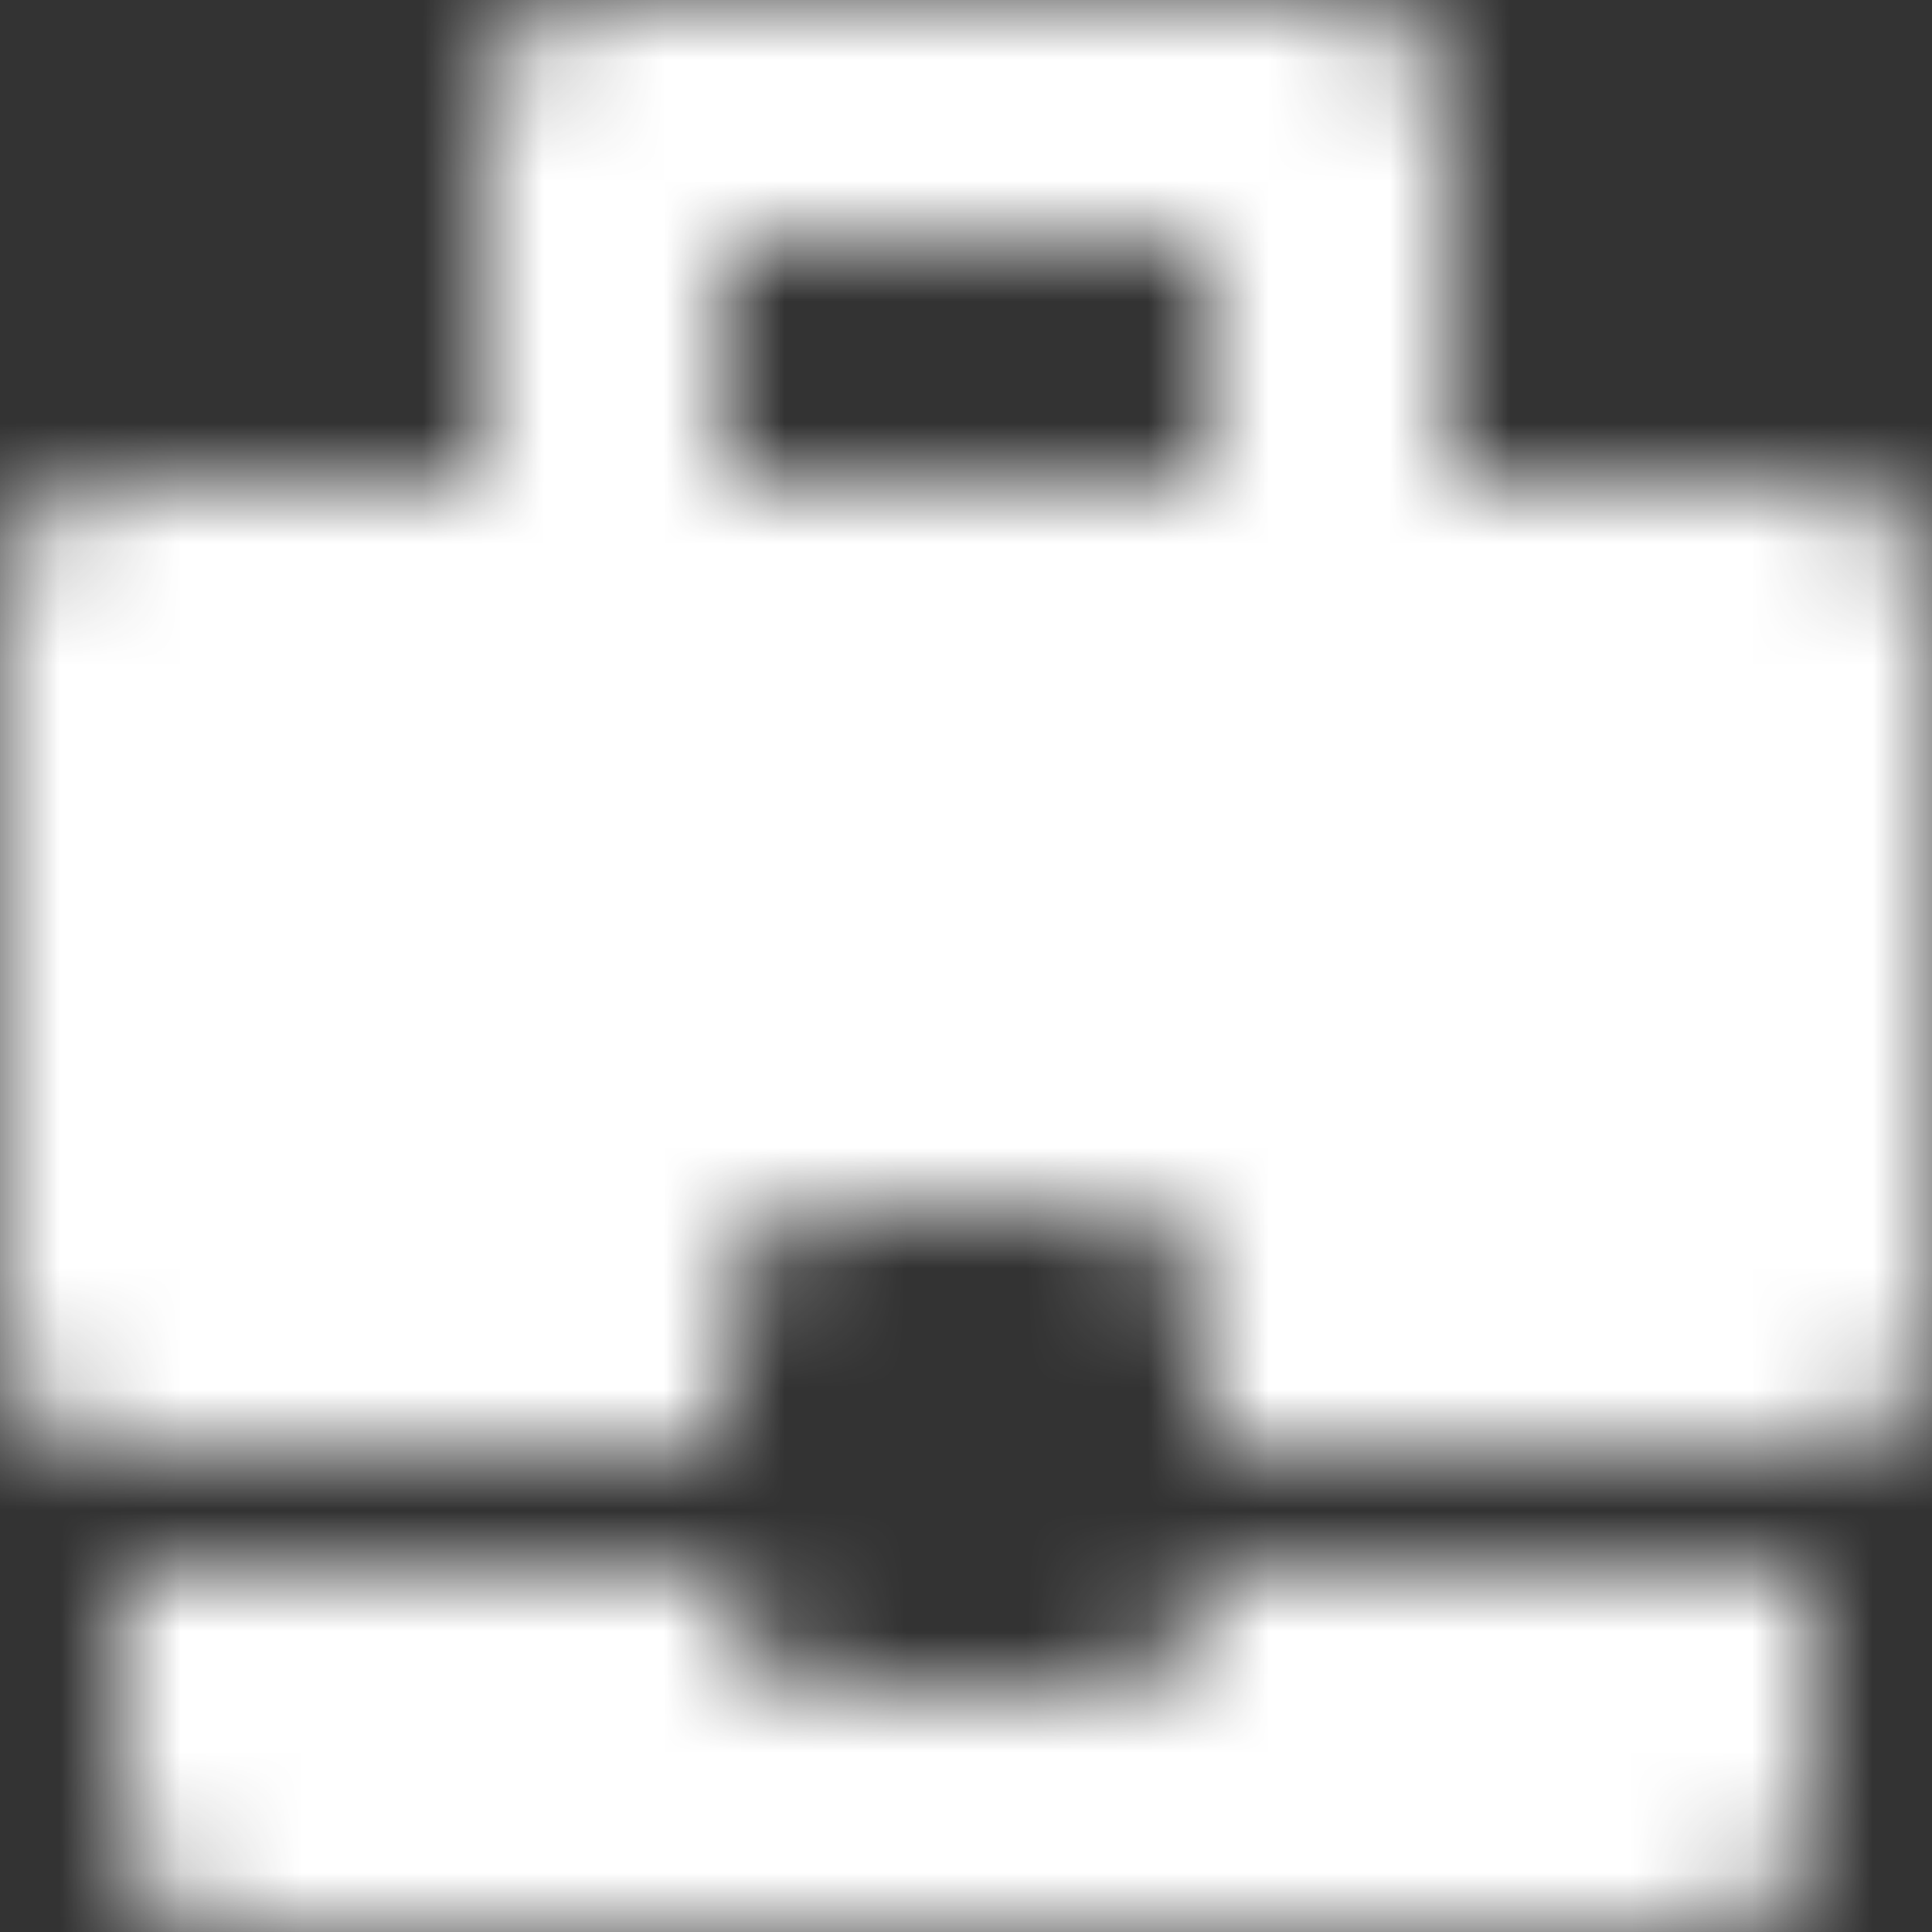 <svg width="16" height="16" viewBox="0 0 16 16" fill="none" xmlns="http://www.w3.org/2000/svg">
<rect x="0" y="0" width="16" height="16" fill="#333333" stroke="none"/>
<mask id="mask0_4454_7031" style="mask-type:alpha" maskUnits="userSpaceOnUse" x="0" y="0" width="16" height="16">
<g clip-path="url(#clip0_4454_7031)">
<path d="M15 13H10C10 13.6 9.6 14 9 14H7C6.4 14 6 13.6 6 13H1V15C1 15.6 1.4 16 2 16H14C14.6 16 15 15.6 15 15V13Z" fill="#95919F"/>
<path d="M15 4H12V1C12 0.4 11.6 0 11 0H5C4.4 0 4 0.4 4 1V4H1C0.4 4 0 4.4 0 5V11C0 11.6 0.4 12 1 12H6V11C6 10.4 6.4 10 7 10H9C9.6 10 10 10.4 10 11V12H15C15.6 12 16 11.6 16 11V5C16 4.4 15.6 4 15 4ZM10 4H6V2H10V4Z" fill="#95919F"/>
</g>
</mask>
<g mask="url(#mask0_4454_7031)">
<rect width="16" height="16" fill="white"/>
</g>
<defs>
<clipPath id="clip0_4454_7031">
<rect width="16" height="16" fill="white"/>
</clipPath>
</defs>
</svg>
